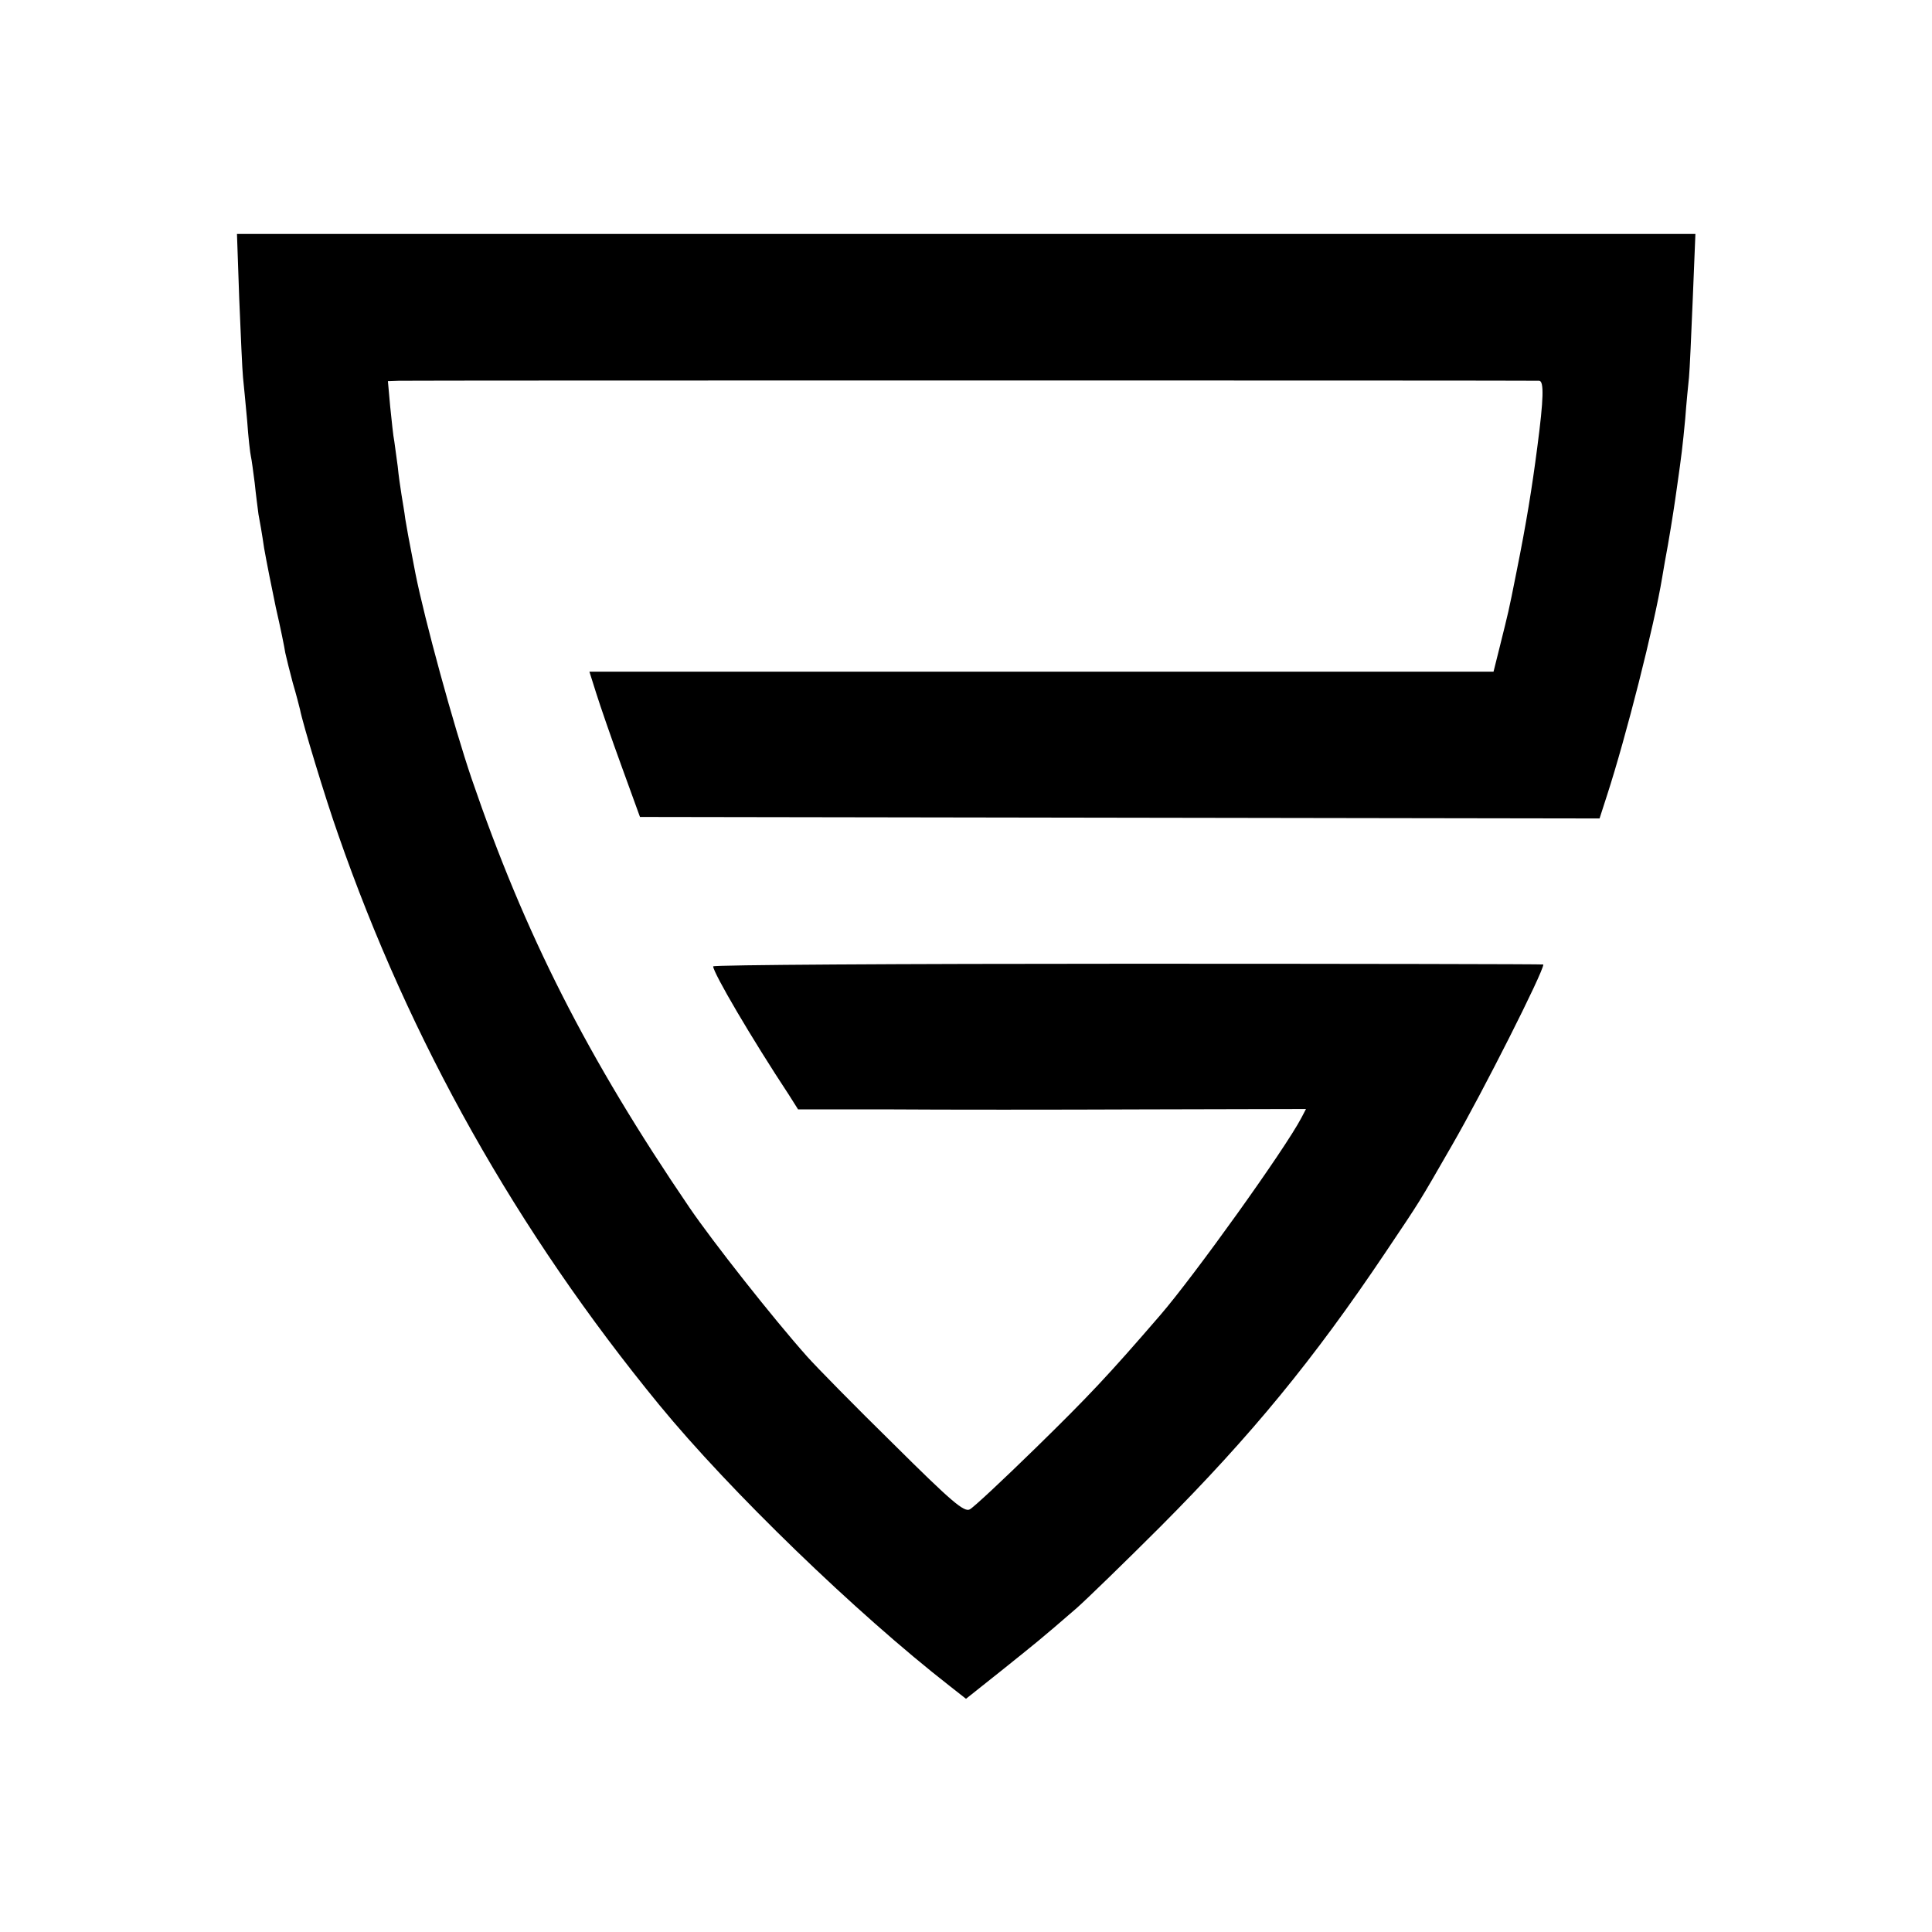 <?xml version="1.0" standalone="no"?>
<!DOCTYPE svg PUBLIC "-//W3C//DTD SVG 20010904//EN"
 "http://www.w3.org/TR/2001/REC-SVG-20010904/DTD/svg10.dtd">
<svg version="1.0" xmlns="http://www.w3.org/2000/svg"
 width="512pt" height="512pt" viewBox="0 0 512 512"
 preserveAspectRatio="xMidYMid meet">
<g transform="translate(0,512) scale(0.1,-0.1)"
fill="#000000" stroke="none">
<path d="M634 4328 c4 -95 8 -189 10 -208 2 -19 7 -71 11 -115 3 -44 8 -87 10
-95 2 -8 6 -40 10 -70 3 -30 8 -67 10 -83 3 -15 10 -55 15 -90 6 -34 20 -105
31 -157 12 -52 23 -106 25 -120 3 -14 12 -50 20 -80 9 -30 17 -62 19 -70 7
-37 68 -238 101 -331 190 -547 474 -1052 851 -1512 187 -228 522 -552 771
-746 l42 -33 93 74 c91 73 103 82 201 167 28 25 128 122 221 215 242 243 406
443 596 726 96 143 86 127 177 285 82 142 242 459 242 479 0 1 -495 2 -1100 2
-605 0 -1100 -3 -1100 -7 0 -17 102 -191 201 -341 l24 -38 245 0 c135 -1 438
-1 673 0 l428 1 -12 -23 c-44 -84 -285 -420 -374 -523 -138 -160 -191 -216
-329 -351 -87 -85 -166 -159 -176 -164 -15 -8 -48 20 -202 173 -102 100 -205
205 -229 232 -90 101 -250 304 -312 395 -271 398 -436 724 -577 1136 -48 141
-125 423 -149 544 -20 103 -22 115 -27 145 -2 17 -7 45 -10 64 -3 19 -8 53
-10 75 -3 23 -7 52 -9 66 -3 14 -7 55 -11 93 l-6 67 29 1 c36 1 3003 1 3022 0
13 -1 12 -47 -5 -176 -14 -108 -29 -201 -55 -330 -22 -111 -21 -104 -44 -197
l-17 -68 -1198 0 -1198 0 18 -57 c10 -32 40 -119 67 -193 l49 -135 1271 -2
1272 -2 20 62 c50 154 125 449 146 577 3 19 10 58 15 85 5 28 11 66 14 85 3
19 8 53 11 75 11 77 14 101 21 175 3 41 8 91 10 110 2 19 6 113 10 208 l7 172
-1933 0 -1932 0 6 -172z"/>
</g>
</svg>
